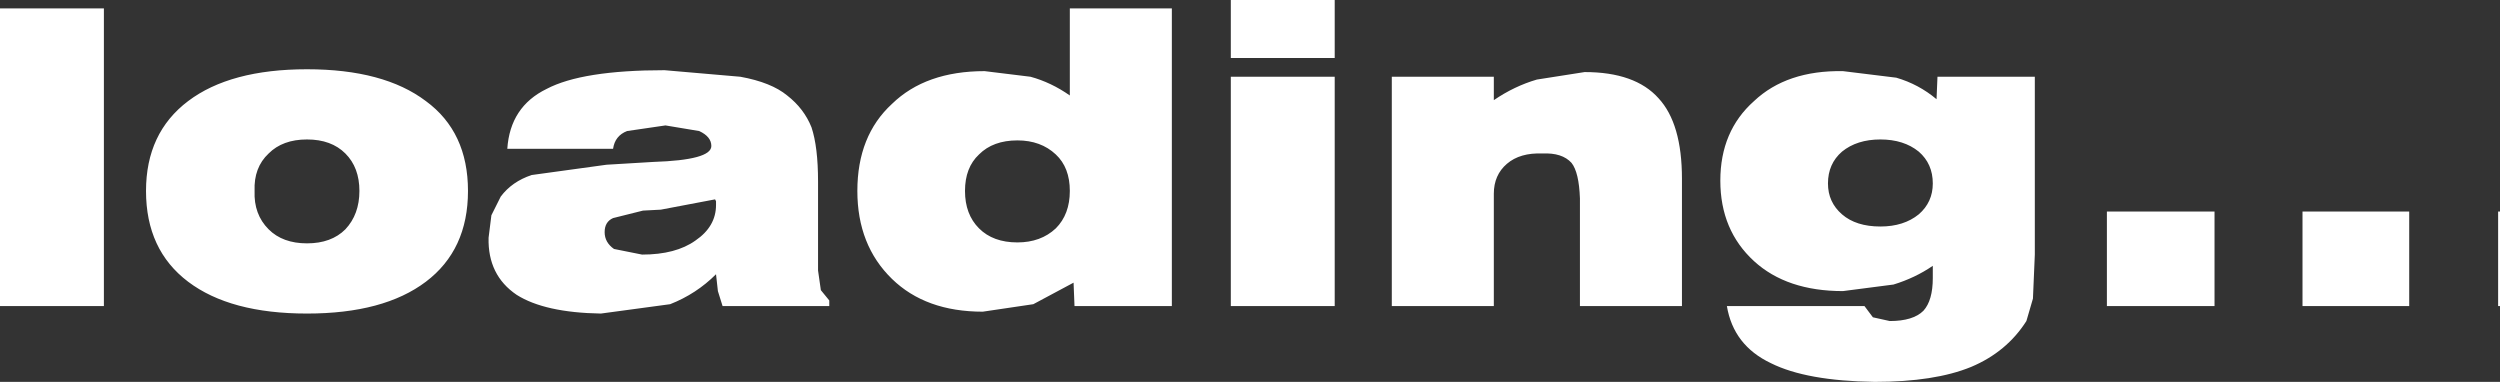 <?xml version="1.0" encoding="UTF-8" standalone="no"?>
<svg xmlns:xlink="http://www.w3.org/1999/xlink" height="20.4px" width="133.55px" xmlns="http://www.w3.org/2000/svg">
  <rect width="100%" height="100%" fill="#333333" stroke="none"/>
  <g transform="matrix(1.0, 0.0, 0.0, 1.0, 69.55, 10.2)">
    <path d="M1.75 -7.1 L-3.8 -7.1 -3.8 -10.2 1.75 -10.2 1.75 -7.1 M15.1 -6.35 Q17.8 -6.35 19.05 -4.95 20.3 -3.6 20.3 -0.65 L20.3 6.15 14.85 6.15 14.85 0.4 Q14.8 -1.0 14.4 -1.5 13.9 -2.05 12.85 -2.0 11.65 -2.05 10.95 -1.45 10.25 -0.85 10.25 0.15 L10.25 6.15 4.8 6.15 4.8 -6.1 10.25 -6.1 10.25 -4.85 Q11.35 -5.6 12.55 -5.95 L15.1 -6.35 M24.15 -4.8 Q25.9 -6.45 28.9 -6.4 L31.75 -6.05 Q32.95 -5.7 33.9 -4.9 L33.95 -6.1 39.15 -6.1 39.15 3.4 39.05 5.75 38.7 6.95 Q37.65 8.6 35.75 9.4 33.8 10.2 30.6 10.2 26.95 10.15 25.05 9.2 23.05 8.25 22.7 6.15 L30.05 6.15 30.5 6.75 31.4 6.95 Q32.65 6.95 33.2 6.4 33.7 5.85 33.7 4.65 L33.7 4.25 33.7 4.0 Q32.75 4.65 31.6 5.0 L28.9 5.35 Q25.9 5.35 24.15 3.75 22.35 2.1 22.35 -0.55 22.35 -3.2 24.15 -4.8 M28.1 -0.4 Q28.1 0.6 28.85 1.25 29.6 1.9 30.9 1.9 32.15 1.9 32.95 1.25 33.7 0.6 33.7 -0.4 33.7 -1.45 32.95 -2.1 32.15 -2.75 30.9 -2.75 29.65 -2.75 28.85 -2.1 28.1 -1.45 28.1 -0.4 M-53.15 -2.75 Q-54.45 -2.75 -55.2 -2.0 -56.0 -1.25 -55.95 0.0 -56.0 1.25 -55.2 2.05 -54.45 2.8 -53.15 2.8 -51.85 2.8 -51.1 2.05 -50.35 1.25 -50.35 0.0 -50.35 -1.25 -51.1 -2.0 -51.85 -2.75 -53.15 -2.75 M-64.0 -9.75 L-64.0 6.15 -69.55 6.15 -69.55 -9.75 -64.0 -9.75 M-53.15 -6.5 Q-49.05 -6.5 -46.8 -4.8 -44.55 -3.15 -44.55 0.0 -44.55 3.15 -46.8 4.85 -49.05 6.55 -53.15 6.55 -57.25 6.55 -59.5 4.85 -61.75 3.15 -61.75 0.0 -61.75 -3.1 -59.5 -4.8 -57.25 -6.5 -53.15 -6.5 M-32.2 -3.2 L-34.0 -3.5 -36.05 -3.2 Q-36.7 -2.95 -36.8 -2.25 L-42.45 -2.25 Q-42.3 -4.5 -40.35 -5.45 -38.45 -6.45 -34.05 -6.45 L-30.0 -6.1 Q-28.35 -5.8 -27.5 -5.1 -26.6 -4.4 -26.2 -3.4 -25.85 -2.35 -25.85 -0.5 L-25.85 4.25 -25.7 5.3 -25.25 5.85 -25.25 6.15 -30.95 6.15 -31.2 5.35 -31.3 4.45 Q-32.35 5.5 -33.75 6.05 L-37.45 6.55 Q-40.45 6.5 -41.95 5.55 -43.5 4.5 -43.45 2.5 L-43.3 1.3 -42.8 0.3 Q-42.2 -0.5 -41.15 -0.85 L-37.15 -1.4 -34.65 -1.55 Q-31.55 -1.65 -31.55 -2.4 -31.55 -2.9 -32.2 -3.2 M-15.2 -2.7 Q-16.5 -2.7 -17.25 -1.95 -18.0 -1.25 -18.0 0.0 -18.0 1.25 -17.25 2.0 -16.5 2.75 -15.2 2.75 -13.95 2.75 -13.15 2.0 -12.4 1.25 -12.4 0.0 -12.4 -1.25 -13.15 -1.95 -13.95 -2.7 -15.2 -2.7 M-12.4 -5.1 L-12.4 -9.75 -6.95 -9.75 -6.95 6.15 -12.15 6.15 -12.2 4.9 -14.35 6.05 -17.05 6.45 Q-20.1 6.45 -21.9 4.7 -23.75 2.9 -23.75 0.0 -23.75 -2.95 -21.9 -4.65 -20.1 -6.4 -16.95 -6.4 L-14.5 -6.1 Q-13.4 -5.8 -12.4 -5.1 M-31.3 0.75 L-31.3 0.55 -31.35 0.45 -34.25 1.0 -35.2 1.05 -36.8 1.45 Q-37.25 1.65 -37.25 2.2 -37.25 2.75 -36.75 3.1 L-35.25 3.4 Q-33.45 3.4 -32.4 2.65 -31.3 1.9 -31.3 0.75 M63.9 1.1 L64.0 1.1 64.0 6.15 63.9 6.15 63.9 1.1 M48.75 1.1 L48.75 6.15 43.0 6.15 43.0 1.1 48.75 1.1 M59.15 6.15 L53.45 6.15 53.45 1.1 59.15 1.1 59.15 6.15 M1.75 6.15 L-3.8 6.15 -3.8 -6.1 1.75 -6.1 1.75 6.15" fill="#ffffff" fill-rule="evenodd" stroke="none"/>
  </g>
</svg>
